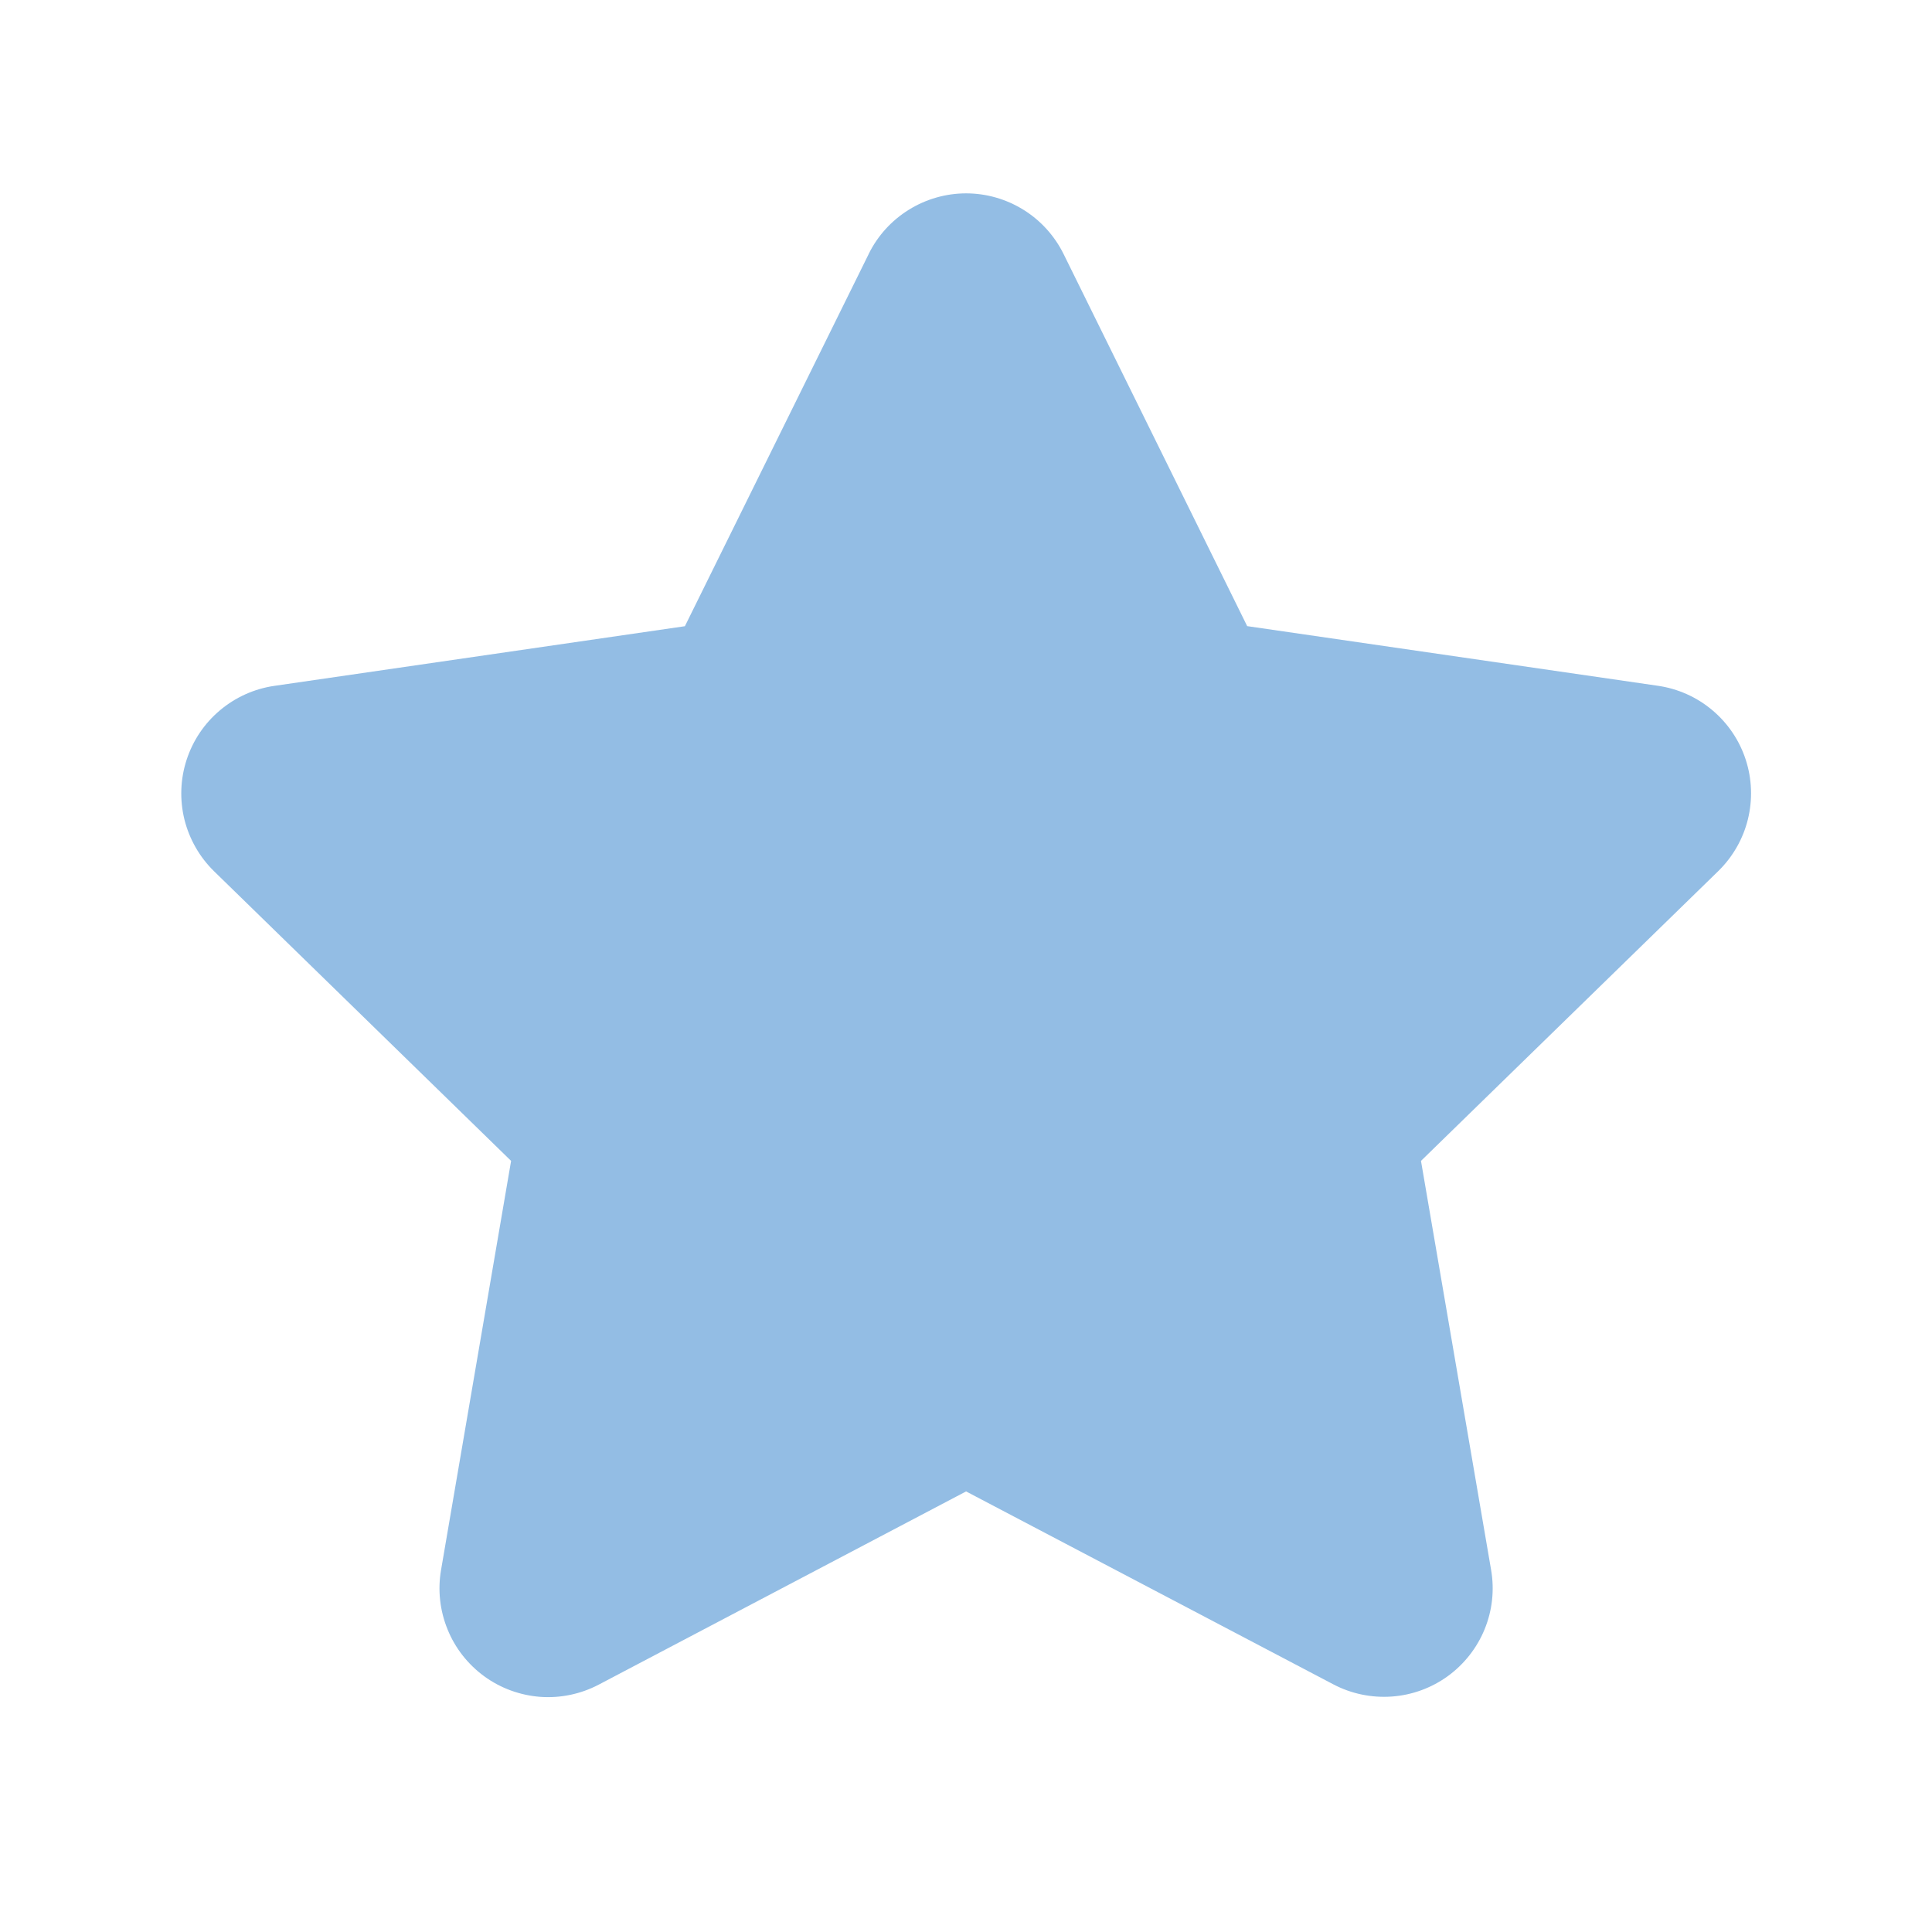 <?xml version="1.0" encoding="UTF-8"?> <svg xmlns="http://www.w3.org/2000/svg" width="24" height="24" viewBox="0 0 24 24" fill="none"> <path d="M10.791 3.155C10.902 2.929 11.075 2.739 11.289 2.606C11.503 2.473 11.75 2.402 12.001 2.402C12.253 2.402 12.5 2.473 12.714 2.606C12.928 2.739 13.1 2.929 13.212 3.155L15.493 7.778L20.595 8.519C20.844 8.555 21.079 8.66 21.271 8.822C21.464 8.984 21.608 9.197 21.686 9.437C21.764 9.676 21.773 9.933 21.713 10.178C21.653 10.422 21.525 10.645 21.345 10.821L17.652 14.421L18.523 19.502C18.566 19.75 18.538 20.005 18.443 20.238C18.348 20.471 18.189 20.673 17.986 20.821C17.782 20.969 17.541 21.057 17.29 21.075C17.038 21.093 16.787 21.041 16.564 20.924L12.001 18.527L7.438 20.927C7.215 21.044 6.964 21.097 6.712 21.079C6.461 21.06 6.219 20.972 6.016 20.824C5.812 20.675 5.653 20.473 5.559 20.239C5.464 20.006 5.436 19.75 5.479 19.502L6.349 14.421L2.659 10.823C2.479 10.647 2.352 10.424 2.291 10.18C2.231 9.935 2.24 9.678 2.318 9.439C2.396 9.199 2.539 8.986 2.732 8.824C2.924 8.662 3.159 8.556 3.408 8.52L8.508 7.779L10.791 3.156V3.155Z" fill="#93BDE4"></path> </svg> 